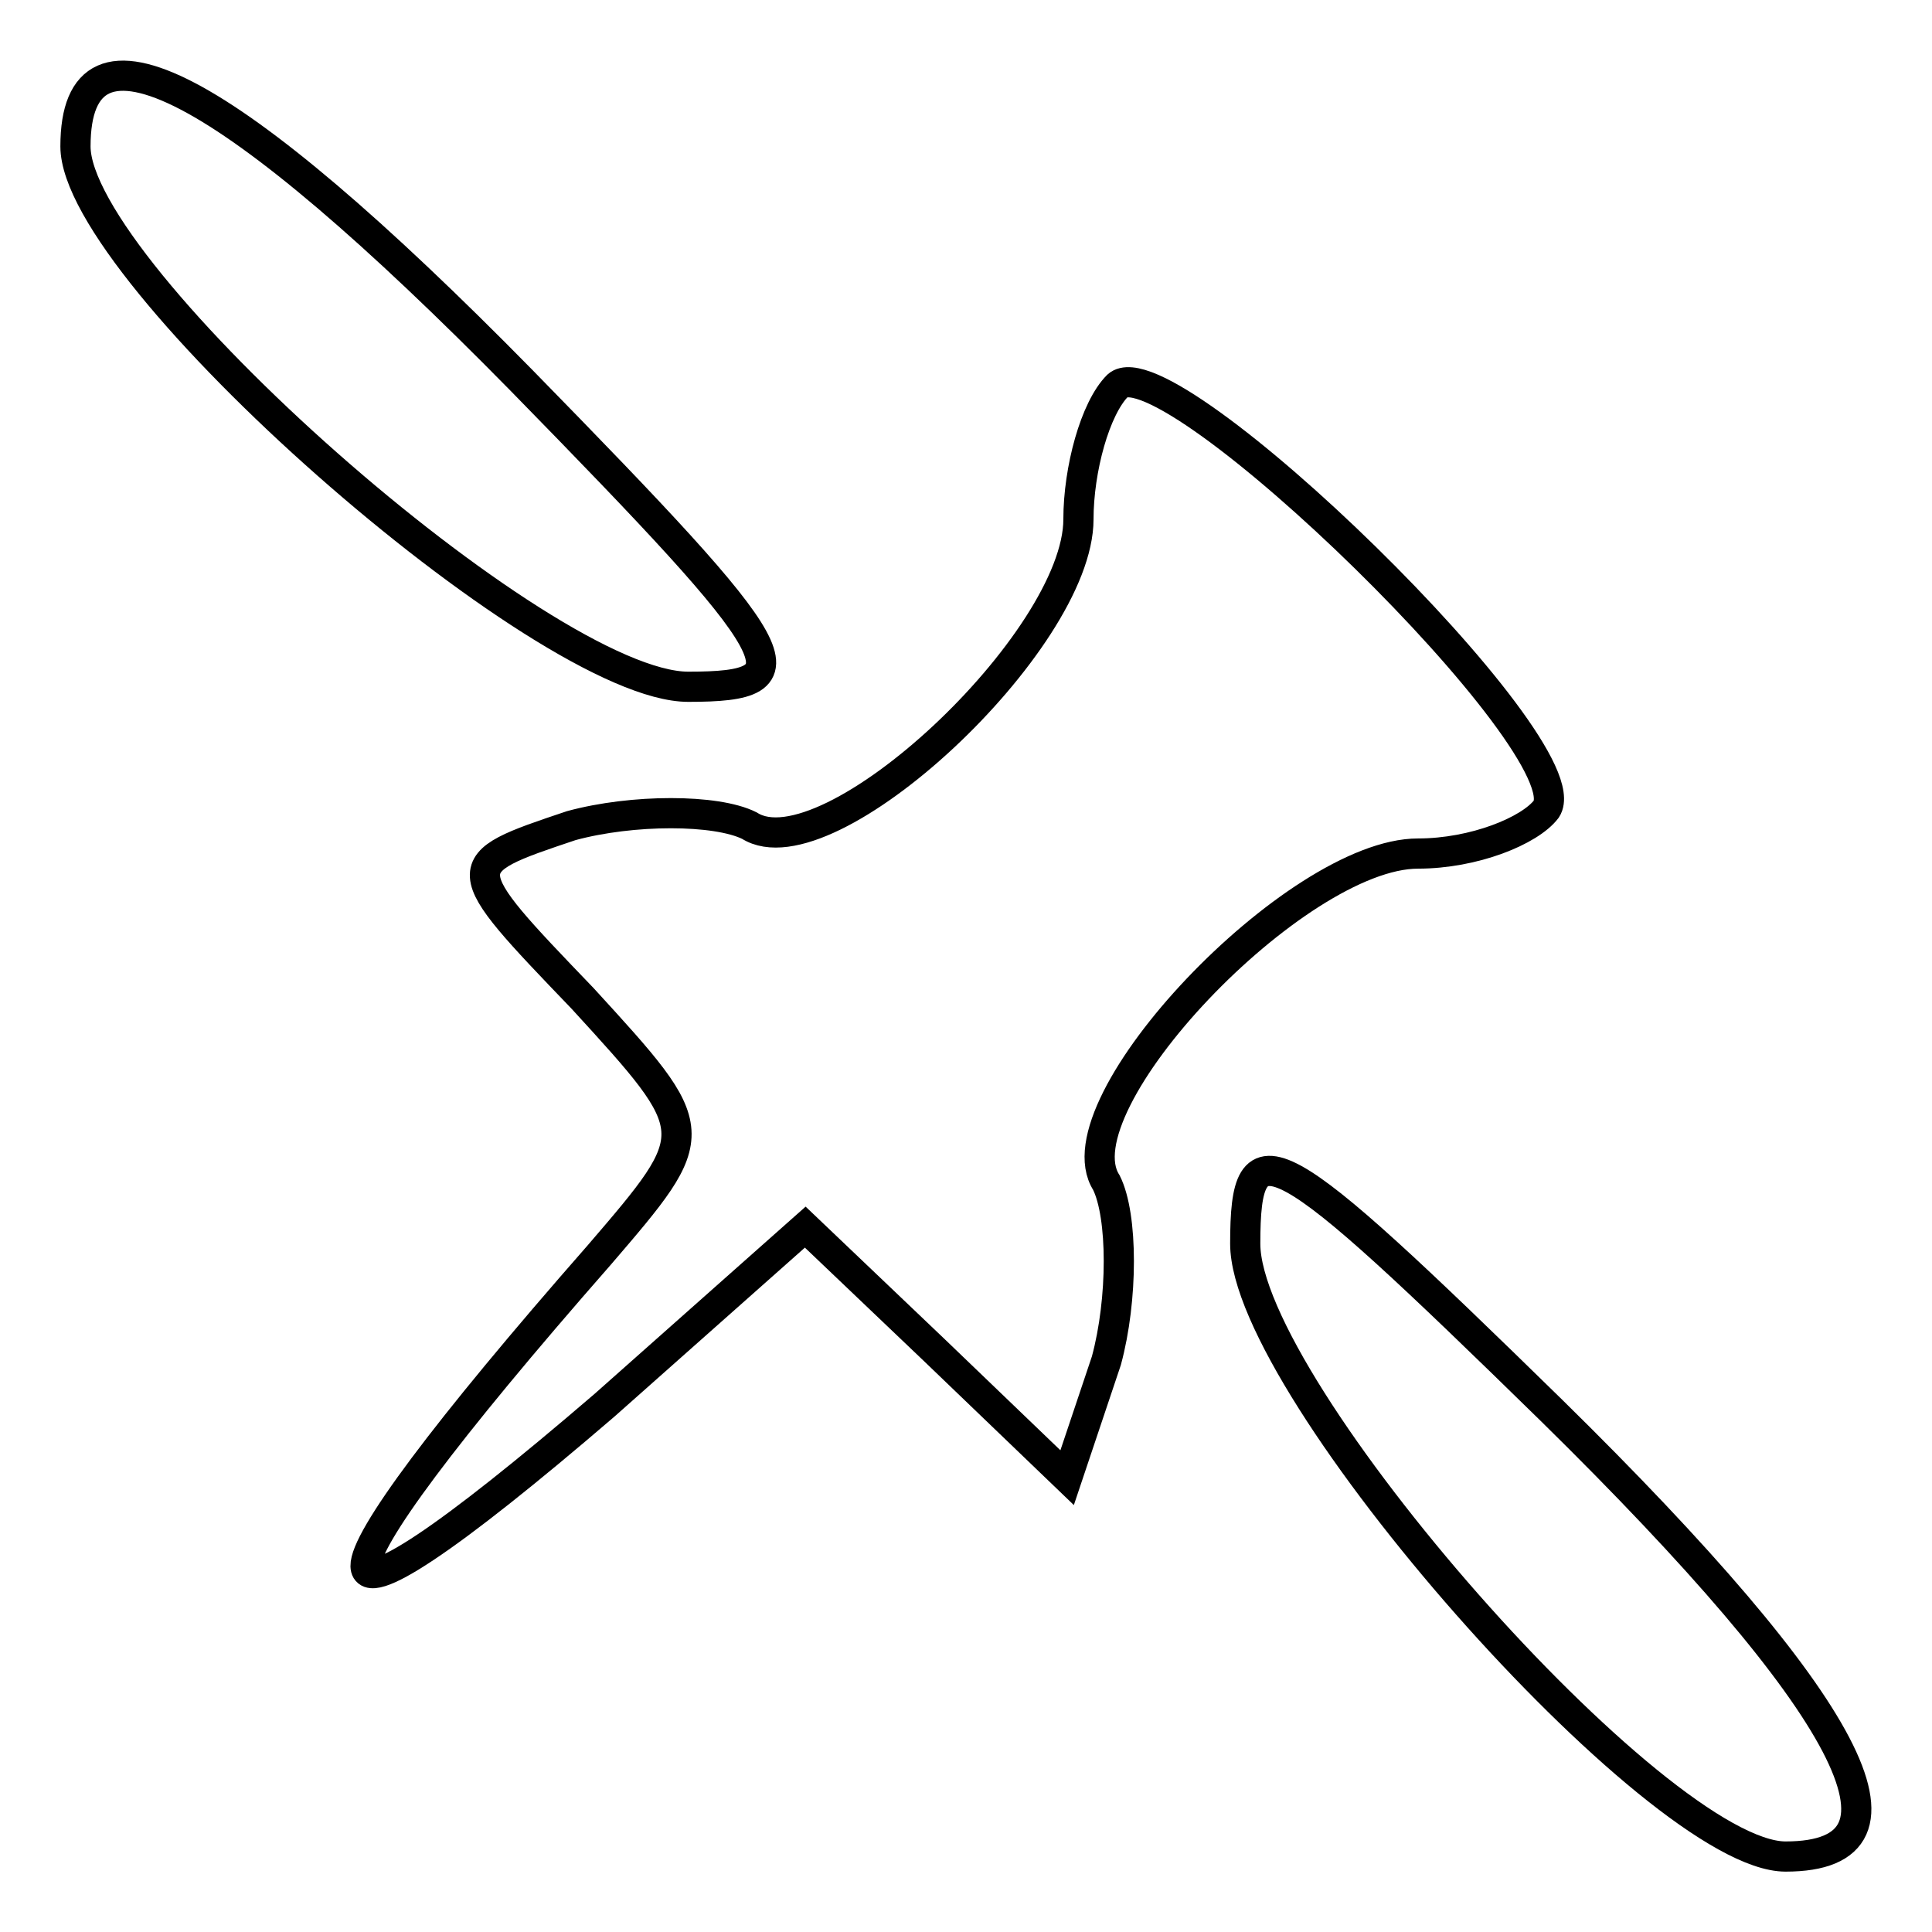 <?xml version="1.0" encoding="utf-8"?>
<!-- Svg Vector Icons : http://www.onlinewebfonts.com/icon -->
<!DOCTYPE svg PUBLIC "-//W3C//DTD SVG 1.1//EN" "http://www.w3.org/Graphics/SVG/1.1/DTD/svg11.dtd">
<svg version="1.1" xmlns="http://www.w3.org/2000/svg" xmlns:xlink="http://www.w3.org/1999/xlink" x="0px" y="0px" viewBox="0 0 256 256" enable-background="new 0 0 256 256" xml:space="preserve">
<g><g><g><path stroke-width="4" fill-opacity="0" stroke="#000000"  d="M10,19.4C10,36.3,72,91,91.2,91c16.2,0,14-3.7-22.1-40.6C29.9,10.5,10,0.2,10,19.4z"/><path stroke-width="4" fill-opacity="0" stroke="#000000"  d="M148.1,51.1c-3,3-5.2,11.1-5.2,17.7c0,16.2-33.2,47.2-43.6,40.6c-4.4-2.2-15.5-2.2-23.6,0c-15.5,5.2-15.5,5.2,1.5,22.9c16.2,17.7,16.2,17.7,2.2,34C38,213.5,38,222.4,80.1,186.2l26.6-23.6l17,16.2l17.7,17l5.2-15.5c2.2-8.1,2.2-19.2,0-23.6c-6.6-10.3,25.1-43.6,41.3-43.6c7.4,0,14.8-3,17-5.9C210.1,99.1,154.7,45.2,148.1,51.1z"/><path stroke-width="4" fill-opacity="0" stroke="#000000"  d="M165,164.8c0,19.2,54.6,81.2,71.6,81.2c19.2,0,8.9-19.9-31-59.1C168.7,150.8,165,148.6,165,164.8z"/></g></g></g>
</svg>